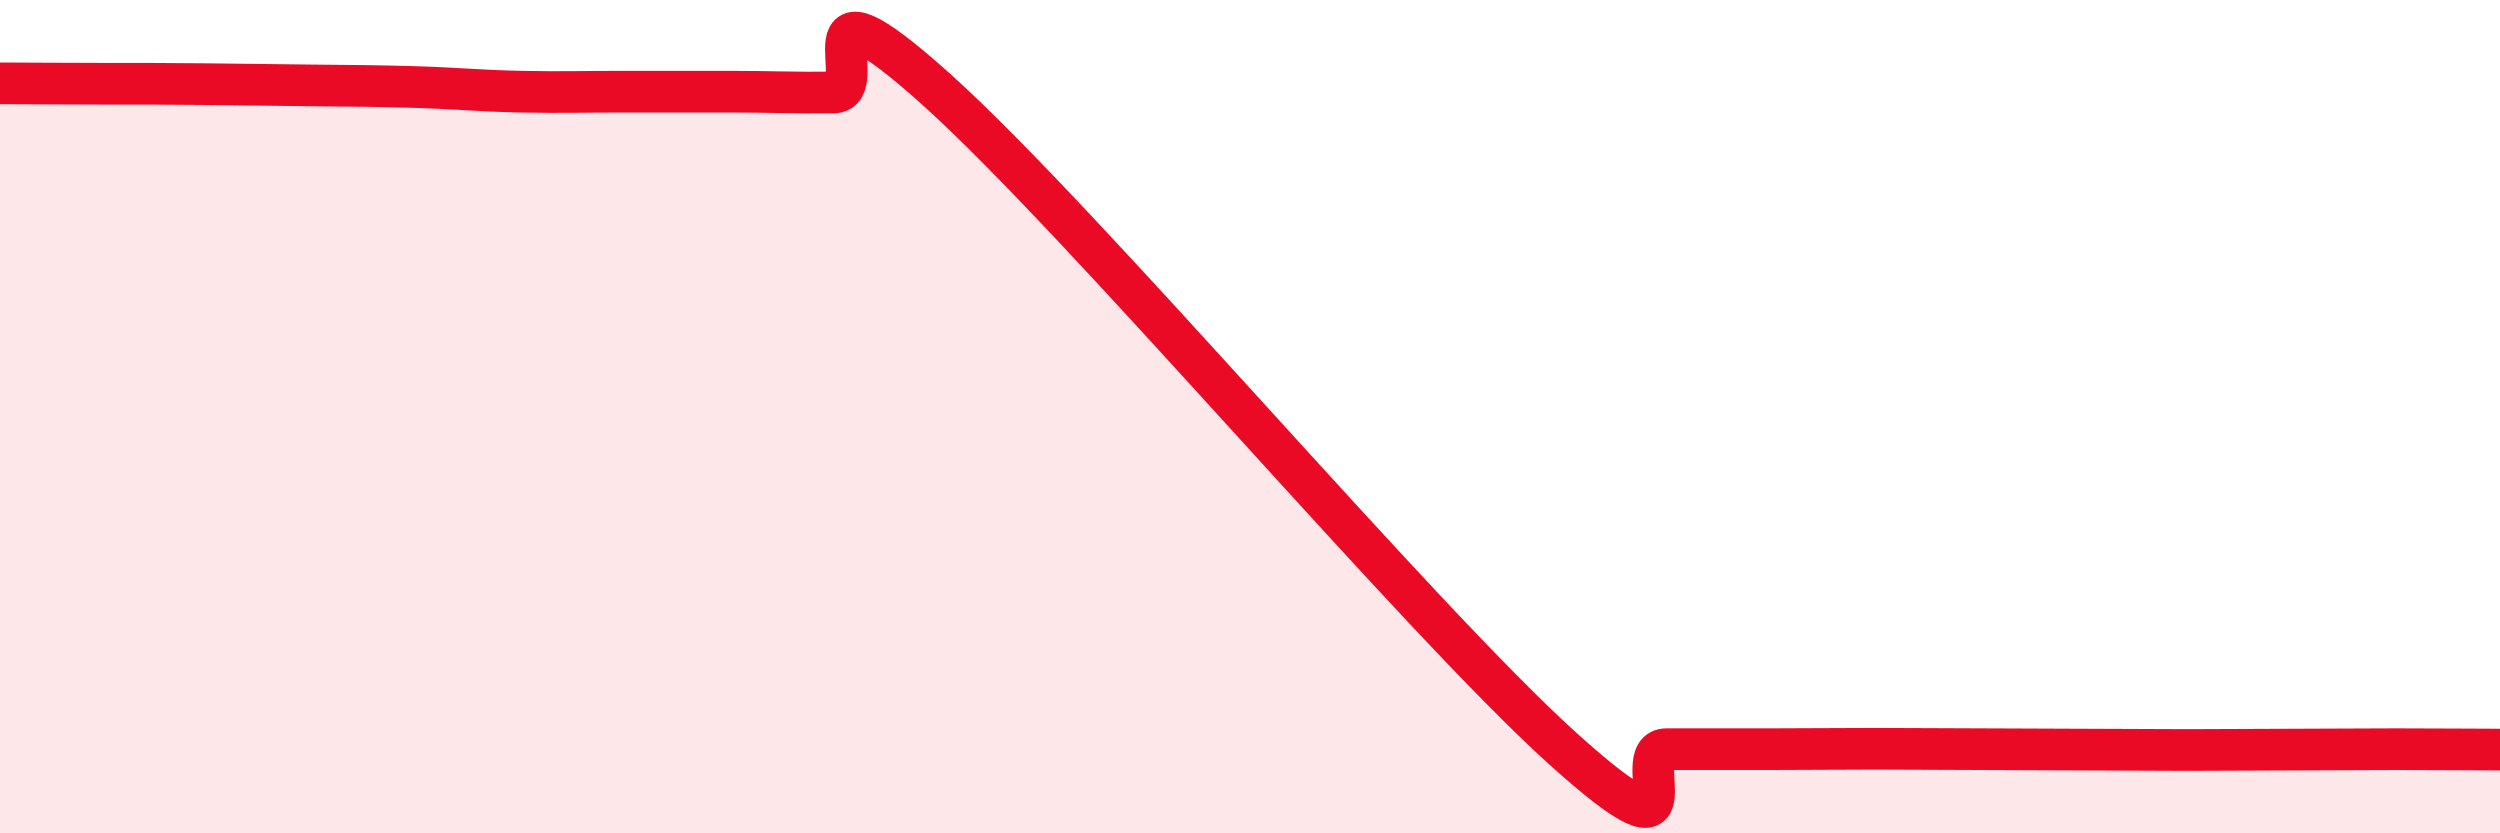 
    <svg width="60" height="20" viewBox="0 0 60 20" xmlns="http://www.w3.org/2000/svg">
      <path
        d="M 0,2 C 0.5,2 1.5,2.01 2.5,2.01 C 3.5,2.01 4,2.01 5,2.02 C 6,2.03 6.5,2.04 7.5,2.05 C 8.5,2.06 9,2.06 10,2.09 C 11,2.12 11.5,2.18 12.5,2.2 C 13.5,2.22 14,2.2 15,2.2 C 16,2.2 16.5,2.2 17.5,2.2 C 18.5,2.2 19,2.23 20,2.22 C 21,2.21 19,-0.98 22.5,2.17 C 26,5.32 34,14.8 37.5,17.96 C 41,21.12 39,17.98 40,17.98 C 41,17.98 41.5,17.98 42.5,17.98 C 43.5,17.98 44,17.97 45,17.97 C 46,17.97 46.5,17.98 47.5,17.98 C 48.5,17.98 49,17.99 50,17.99 C 51,17.99 51.5,18 52.5,18 C 53.5,18 54,17.99 55,17.99 C 56,17.99 56.5,17.98 57.5,17.98 C 58.5,17.98 59.5,17.99 60,17.99L60 20L0 20Z"
        fill="#EB0A25"
        opacity="0.1"
        stroke-linecap="round"
        stroke-linejoin="round"
      />
      <path
        d="M 0,2 C 0.5,2 1.5,2.01 2.5,2.01 C 3.5,2.01 4,2.01 5,2.02 C 6,2.03 6.5,2.04 7.5,2.05 C 8.5,2.06 9,2.06 10,2.09 C 11,2.12 11.5,2.18 12.5,2.2 C 13.5,2.22 14,2.2 15,2.2 C 16,2.2 16.5,2.2 17.5,2.2 C 18.5,2.2 19,2.23 20,2.22 C 21,2.21 19,-0.98 22.5,2.17 C 26,5.32 34,14.8 37.5,17.96 C 41,21.12 39,17.98 40,17.98 C 41,17.98 41.5,17.98 42.5,17.98 C 43.5,17.98 44,17.97 45,17.97 C 46,17.97 46.5,17.98 47.5,17.98 C 48.5,17.98 49,17.99 50,17.99 C 51,17.99 51.5,18 52.5,18 C 53.5,18 54,17.99 55,17.99 C 56,17.99 56.5,17.98 57.5,17.98 C 58.5,17.98 59.5,17.99 60,17.99"
        stroke="#EB0A25"
        stroke-width="1"
        fill="none"
        stroke-linecap="round"
        stroke-linejoin="round"
      />
    </svg>
  